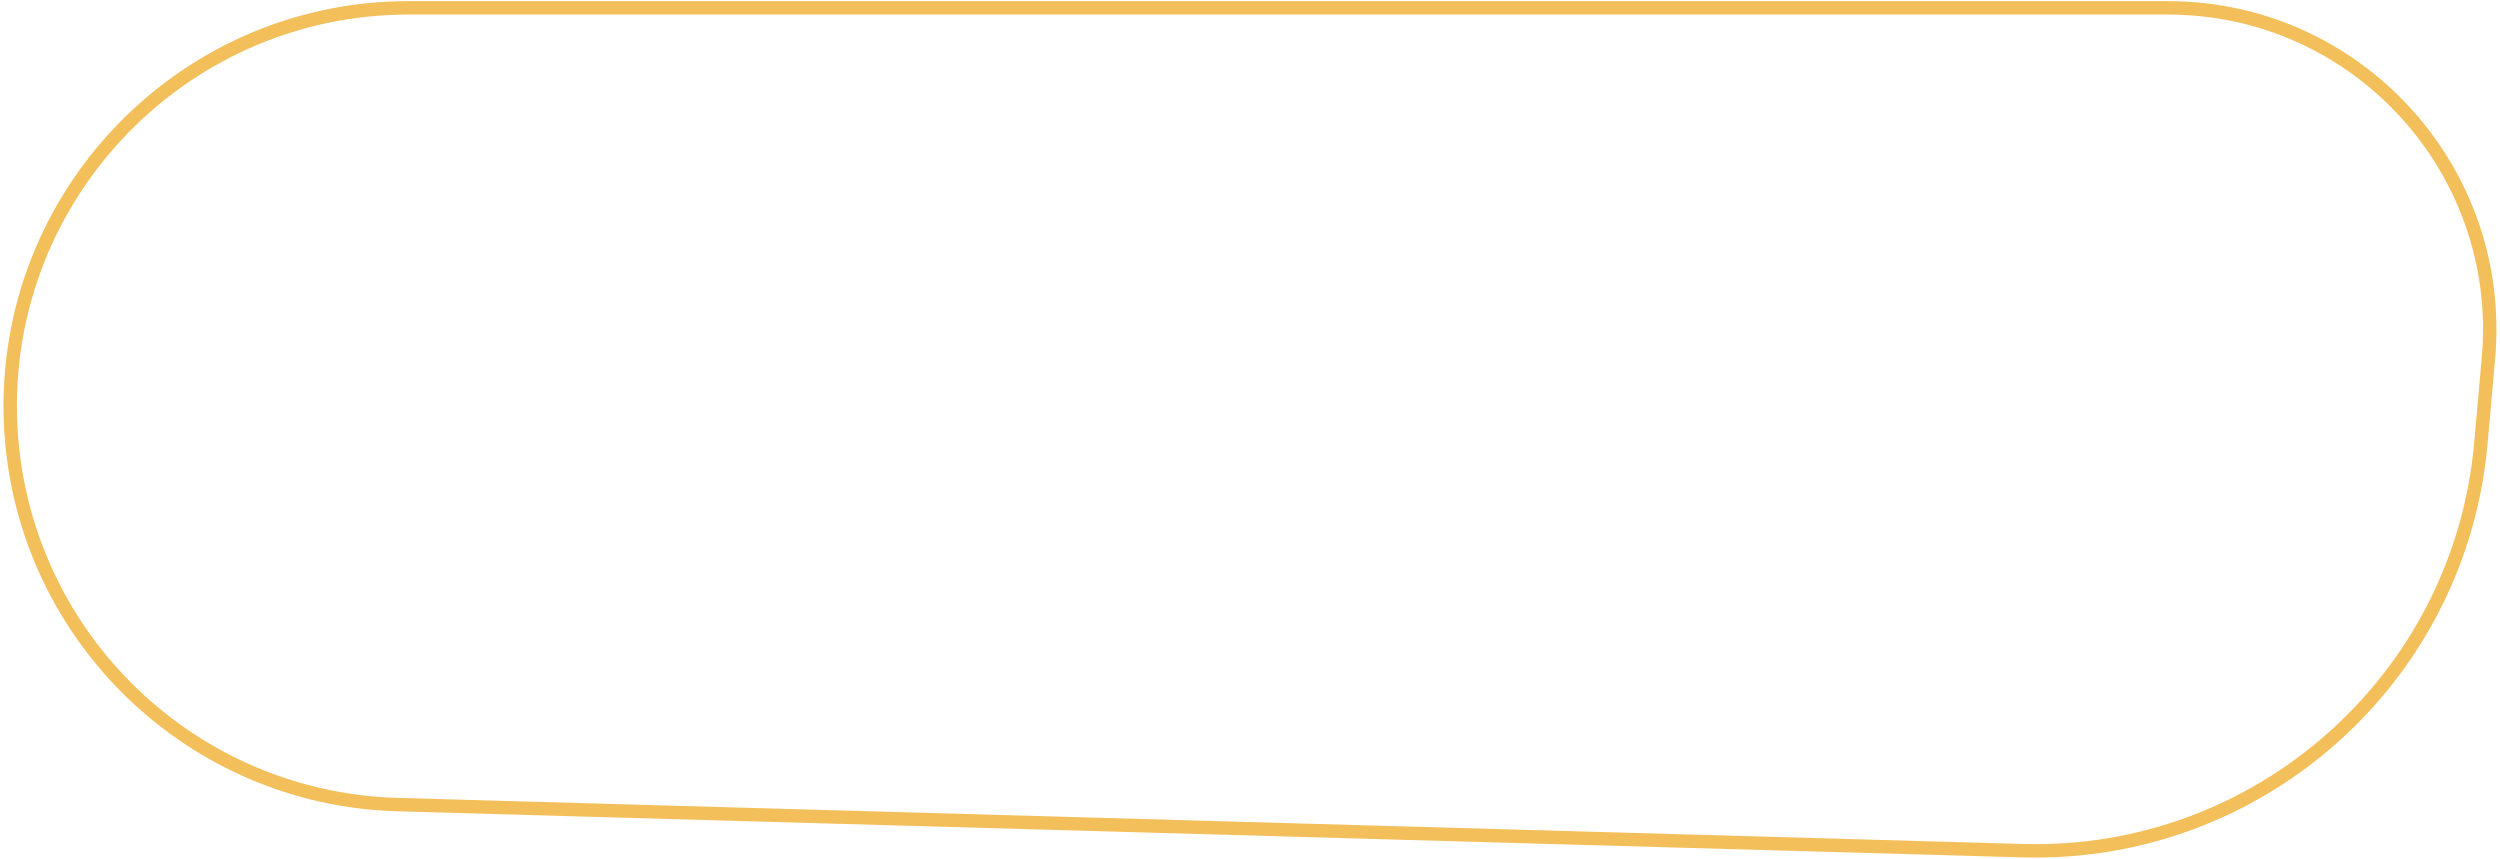 <?xml version="1.0" encoding="UTF-8"?> <svg xmlns="http://www.w3.org/2000/svg" width="559" height="192" viewBox="0 0 559 192" fill="none"> <path d="M484.757 1.755H91.381C39.687 1.755 -1.155 45.605 2.512 97.169C5.76 142.837 43.092 178.609 88.856 179.906L452.285 190.211C505.16 191.71 550.056 151.773 554.728 99.084L556.444 79.739C559.981 37.772 526.873 1.755 484.757 1.755Z" stroke="#F3BF5B" stroke-width="3"></path> </svg> 